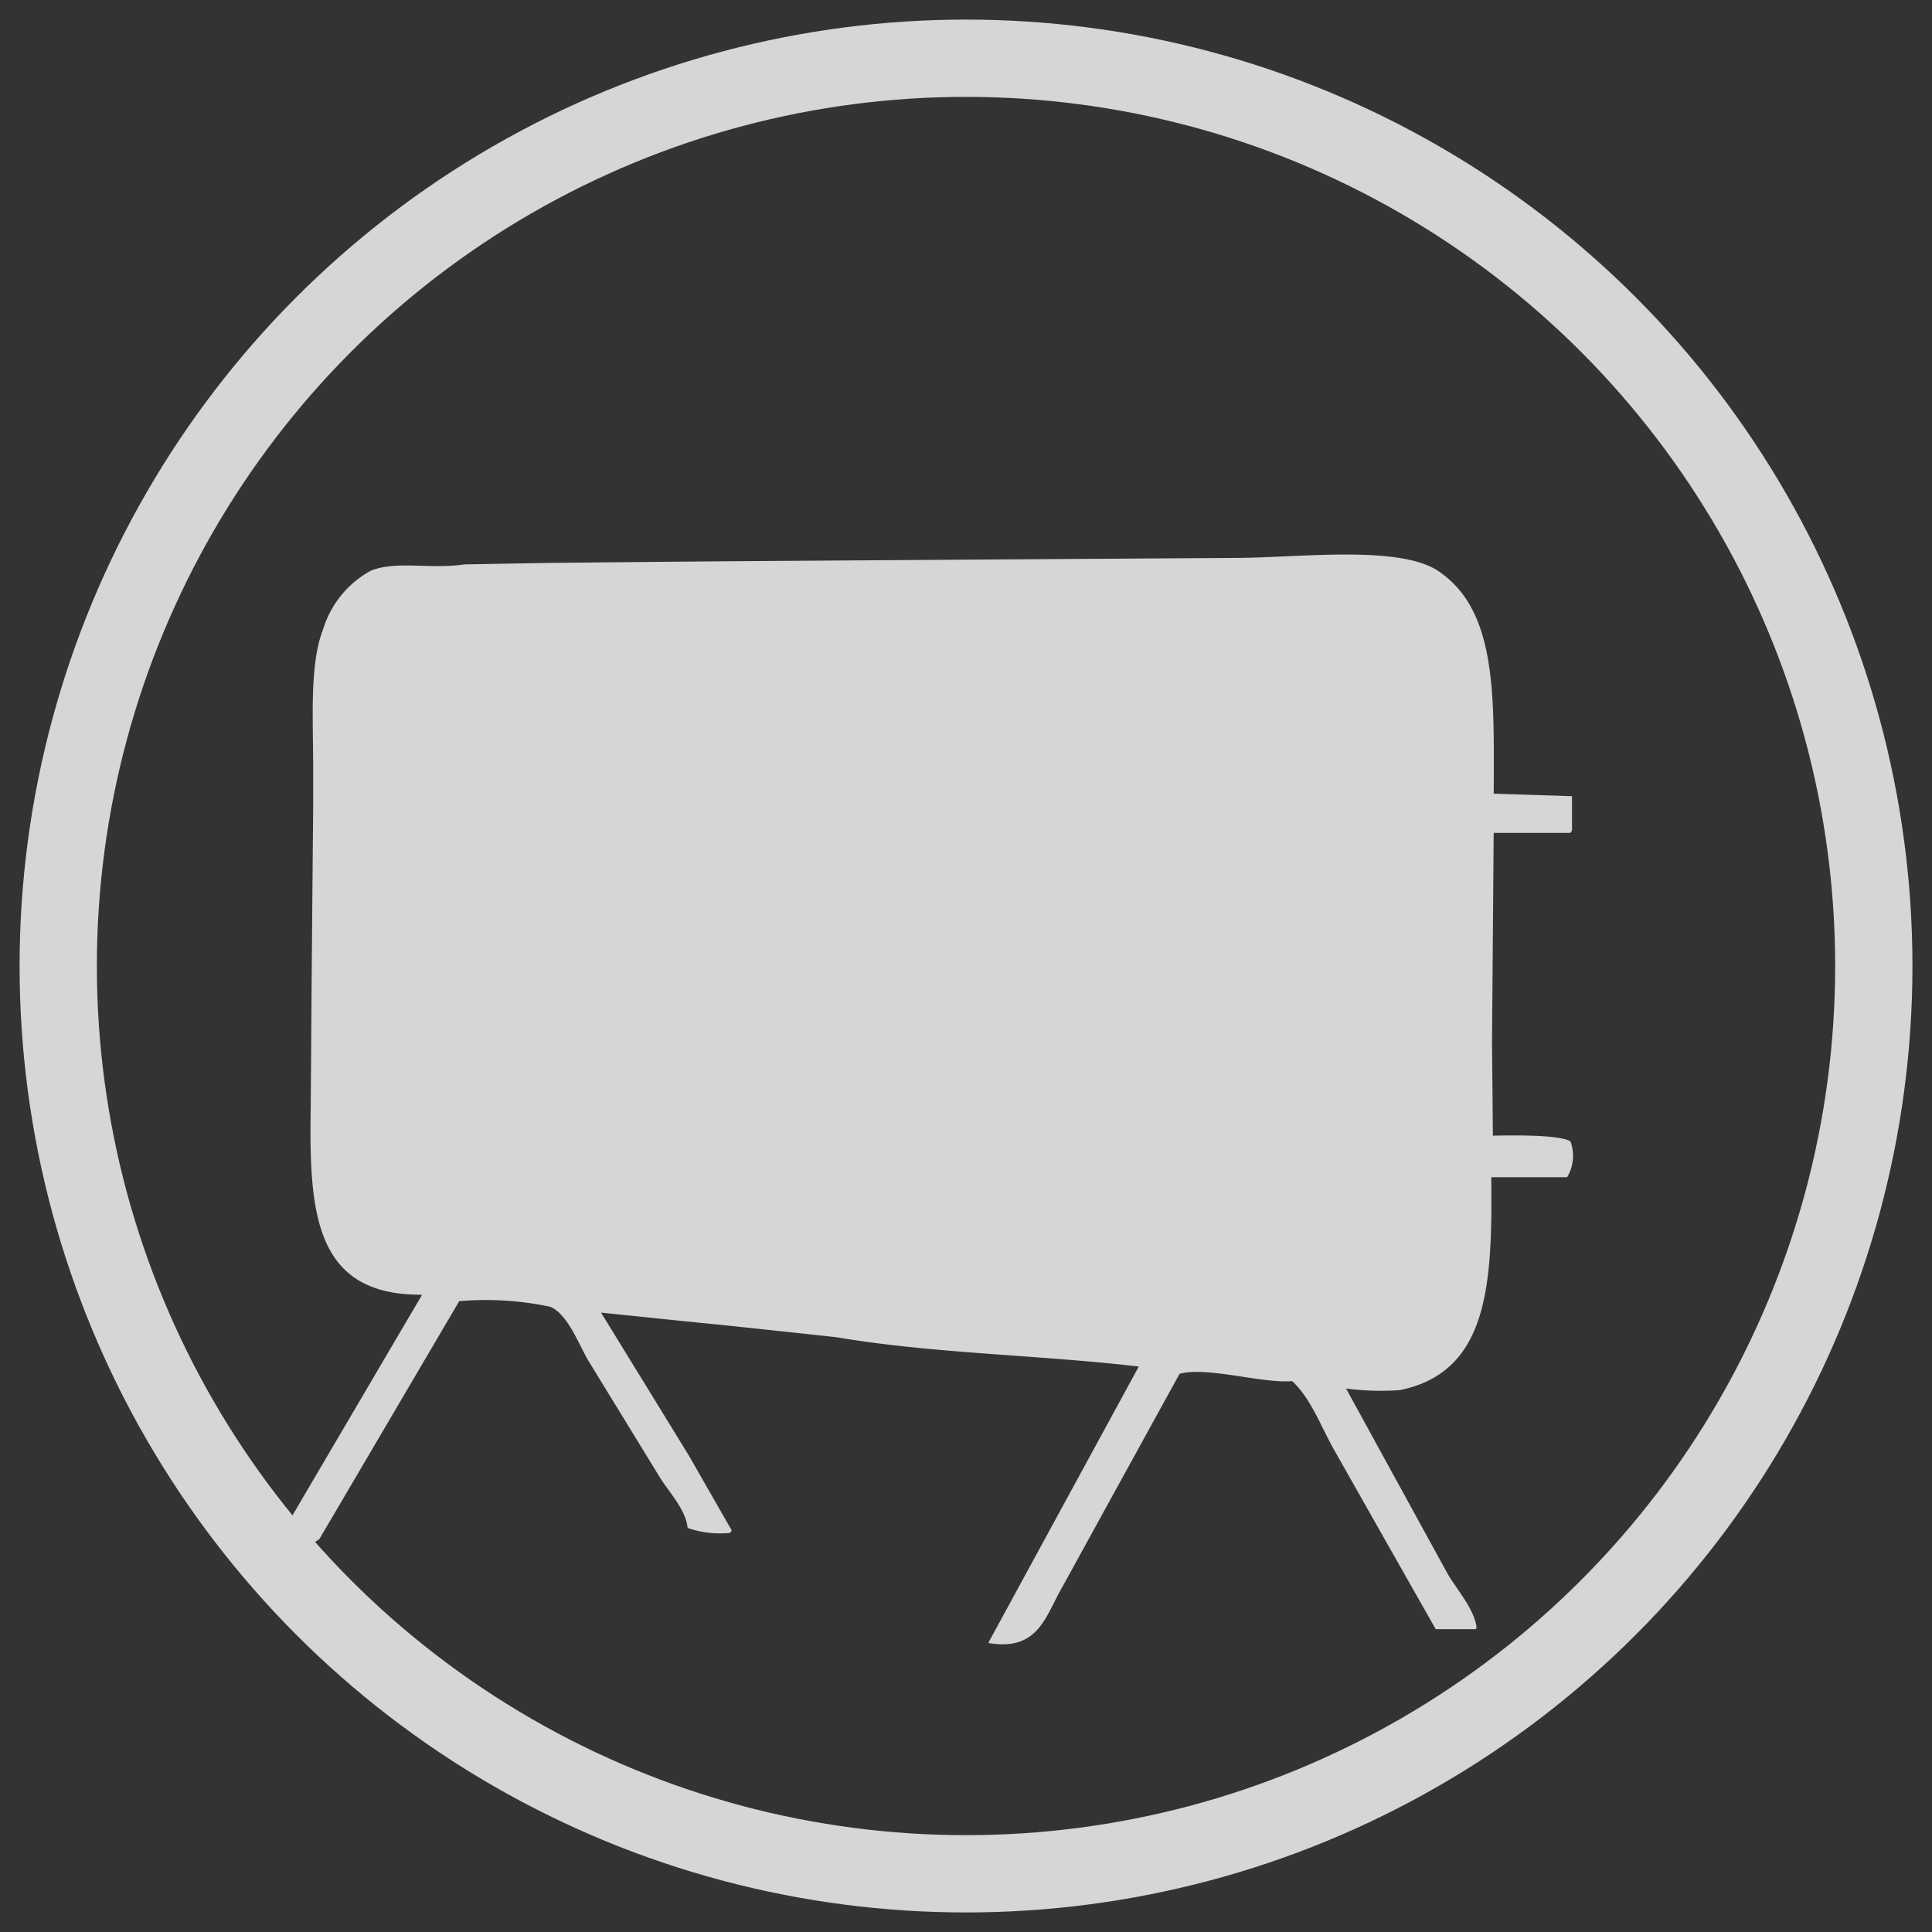 <svg xmlns="http://www.w3.org/2000/svg" xmlns:xlink="http://www.w3.org/1999/xlink" width="100" height="100.002" viewBox="0 0 100 100.002">
  <rect x="0" y="0" width="100" height="100.002" fill="#333333" stroke="none"/>
  <defs>
    <clipPath id="clip-path">
      <rect id="Rectangle_637" data-name="Rectangle 637" width="100" height="100.002" fill="none"/>
    </clipPath>
  </defs>
  <g id="Groupe_1070" data-name="Groupe 1070" transform="translate(0 0)" opacity="0.8">
    <g id="Groupe_1069" data-name="Groupe 1069" transform="translate(0 0)" clip-path="url(#clip-path)">
      <circle id="Ellipse_64" data-name="Ellipse 64" cx="46.987" cy="46.987" r="46.987" transform="translate(3.014 3.014)" fill="none" stroke="#fff" stroke-width="4"/>
      <path id="Tracé_2998" data-name="Tracé 2998" d="M72.5,31.425l4.054.13v1.772l-.084.127H72.5q-.043,5.4-.086,10.813.023,2.428.044,4.858c.844-.012,3.373-.071,4.012.292a2.135,2.135,0,0,1-.17,1.86H72.374c.063,5.526-.134,10.08-4.729,11.019a13.9,13.9,0,0,1-2.786-.083q2.636,4.813,5.279,9.631c.44.75,1.37,1.8,1.478,2.746-.017.03-.03.053-.042.08H69.5q-2.6-4.58-5.192-9.162c-.7-1.192-1.24-2.767-2.239-3.677-1.524.133-4.465-.775-5.829-.377q-3.02,5.488-6.038,10.98c-.9,1.527-1.231,3.391-3.843,2.954v-.041q3.883-7.134,7.771-14.271c-5.219-.613-10.608-.662-15.67-1.521q-2.975-.321-5.954-.637c-2.069-.2-4.14-.423-6.209-.633Q28.581,62,30.863,65.718q1.1,1.921,2.2,3.844c-.029.042-.059.083-.084.124a5.091,5.091,0,0,1-2.2-.256c-.092-.958-.989-1.881-1.433-2.61q-1.84-3-3.676-6c-.521-.851-1.056-2.41-1.985-2.833a15.966,15.966,0,0,0-4.73-.294q-3.61,6.144-7.223,12.288c-.329.39-1.588.429-2.236.341v-.13q3.757-6.4,7.517-12.794v-.039c-5.559.027-5.832-4.253-5.743-9.756q.023-2.916.042-5.829.041-4.794.084-9.586v-2.2c0-2.455-.188-5.255.506-7.047A5.19,5.19,0,0,1,14.349,19.9c1.294-.559,3.15-.078,4.857-.341q2.279-.043,4.563-.081,4.724-.047,9.458-.086,12.941-.088,25.885-.17c3.2,0,8.475-.692,10.519.678,3.037,2.036,2.886,6.387,2.871,11.525" transform="translate(4.813 9.656)" fill="#fff"/>
    </g>
  </g>
</svg>
